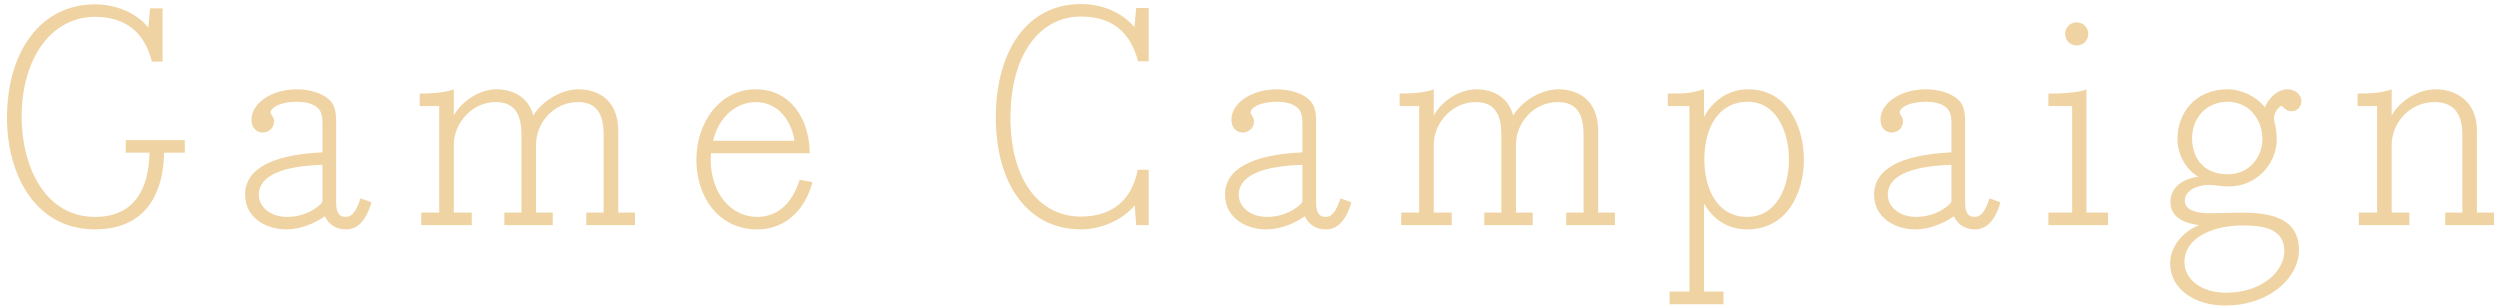 <svg width="211" height="26" viewBox="0 0 211 26" fill="none" xmlns="http://www.w3.org/2000/svg">
<path d="M210.493 19H206.381V17.946H207.821V11.341C207.821 9.183 206.715 8.617 205.456 8.617C203.349 8.617 201.858 10.416 201.858 12.215V17.946H203.349V19H199.083V17.946H200.625V8.951H198.98V7.898C200.496 7.898 201.113 7.795 201.858 7.538V9.748C202.526 8.514 204.094 7.538 205.585 7.538C207.101 7.538 209.054 8.386 209.054 11.059V17.946H210.493V19Z" fill="#F0D3A2"/>
<path d="M194.032 21.133C194.032 23.369 191.616 25.785 187.787 25.785C185.242 25.785 183.161 24.397 183.161 22.238C183.161 20.773 184.266 19.54 185.602 19C184.446 18.846 183.186 18.409 183.186 17.047C183.186 15.762 184.291 15.068 185.551 14.914C184.574 14.374 183.777 13.14 183.777 11.727C183.777 9.568 185.242 7.538 188.018 7.538C189.149 7.538 190.408 8.103 191.153 9.054C191.436 8.36 192.181 7.538 193.055 7.538C193.8 7.538 194.237 8.078 194.237 8.514C194.237 8.977 193.929 9.388 193.389 9.388C193.004 9.388 192.798 9.131 192.567 8.926C192.181 9.106 191.924 9.594 191.924 10.031C191.924 10.236 192.156 10.827 192.156 11.753C192.156 13.911 190.357 15.736 188.146 15.736C187.453 15.736 186.939 15.608 186.425 15.608C185.397 15.608 184.394 16.096 184.394 16.944C184.394 17.664 185.217 17.998 186.476 17.998C187.324 17.998 188.275 17.946 189.2 17.946C191.924 17.946 194.032 18.537 194.032 21.133ZM190.948 11.753C190.948 10.133 189.868 8.592 188.018 8.592C186.09 8.592 185.011 10.082 185.011 11.675C185.011 13.217 185.885 14.708 188.018 14.708C189.945 14.708 190.948 13.14 190.948 11.753ZM192.798 21.21C192.798 19.411 191.282 19.026 189.277 19.026C187.041 19.026 184.369 19.899 184.369 22.135C184.369 23.523 185.731 24.705 187.864 24.705C191.025 24.705 192.798 22.804 192.798 21.21Z" fill="#F0D3A2"/>
<path d="M177.921 19H172.884V17.946H174.888V8.951H172.884V7.898C174.631 7.898 175.659 7.743 176.096 7.538V17.946H177.921V19ZM176.25 2.86C176.25 3.426 175.814 3.837 175.274 3.837C174.708 3.837 174.297 3.4 174.297 2.86C174.297 2.346 174.708 1.884 175.274 1.884C175.814 1.884 176.25 2.321 176.25 2.86Z" fill="#F0D3A2"/>
<path d="M166.679 18.306C167.167 18.306 167.553 17.869 167.913 16.738L168.838 17.073C168.375 18.666 167.63 19.36 166.705 19.36C165.882 19.36 165.266 19 164.906 18.255C164.083 18.82 162.901 19.36 161.668 19.36C159.843 19.36 158.172 18.306 158.172 16.43C158.172 14.323 160.305 13.063 164.7 12.858V10.365C164.7 9.62 164.52 9.285 164.238 9.054C163.801 8.694 163.158 8.592 162.541 8.592C161.076 8.592 160.331 9.106 160.331 9.491C160.331 9.594 160.383 9.671 160.46 9.774C160.537 9.877 160.614 10.031 160.614 10.262C160.614 10.827 160.126 11.187 159.663 11.187C159.175 11.187 158.712 10.827 158.712 10.082C158.712 8.746 160.357 7.538 162.541 7.538C163.441 7.538 164.546 7.769 165.24 8.386C165.651 8.746 165.857 9.26 165.857 10.211V17.124C165.857 18.152 166.268 18.306 166.679 18.306ZM164.7 16.995V13.911C160.485 14.04 159.329 15.222 159.329 16.43C159.329 17.458 160.305 18.306 161.719 18.306C163.518 18.306 164.7 17.201 164.7 16.995Z" fill="#F0D3A2"/>
<path d="M143.82 7.538V9.877C144.206 9.08 145.413 7.538 147.547 7.538C150.862 7.538 152.25 10.699 152.25 13.475C152.25 16.276 150.836 19.36 147.469 19.36C145.67 19.36 144.514 18.383 143.82 17.175V24.603H145.465V25.682H140.916V24.603H142.586V8.951H140.762V7.898C142.355 7.898 142.638 7.872 143.82 7.538ZM150.99 13.475C150.99 11.084 149.911 8.592 147.521 8.592C145.054 8.592 143.846 10.75 143.846 13.475C143.846 15.633 144.745 18.306 147.469 18.306C149.911 18.306 150.99 15.839 150.99 13.475Z" fill="#F0D3A2"/>
<path d="M136.3 19H132.188V17.946H133.653V11.341C133.653 9.131 132.651 8.617 131.469 8.617C129.464 8.617 127.948 10.339 127.948 12.215V17.946H129.361V19H125.275V17.946H126.714V11.341C126.714 9.131 125.712 8.617 124.53 8.617C122.576 8.617 121.009 10.365 121.009 12.215V17.946H122.525V19H118.259V17.946H119.775V8.951H118.13V7.898C119.672 7.898 120.572 7.718 121.009 7.538V9.748C121.754 8.412 123.296 7.538 124.607 7.538C125.892 7.538 127.279 8.103 127.716 9.748C128.487 8.489 130.106 7.538 131.52 7.538C133.165 7.538 134.887 8.412 134.887 11.059V17.946H136.3V19Z" fill="#F0D3A2"/>
<path d="M111.9 18.306C112.388 18.306 112.774 17.869 113.134 16.738L114.059 17.073C113.596 18.666 112.851 19.36 111.926 19.36C111.103 19.36 110.487 19 110.127 18.255C109.304 18.82 108.122 19.36 106.889 19.36C105.064 19.36 103.393 18.306 103.393 16.43C103.393 14.323 105.526 13.063 109.921 12.858V10.365C109.921 9.62 109.741 9.285 109.459 9.054C109.022 8.694 108.379 8.592 107.762 8.592C106.297 8.592 105.552 9.106 105.552 9.491C105.552 9.594 105.604 9.671 105.681 9.774C105.758 9.877 105.835 10.031 105.835 10.262C105.835 10.827 105.347 11.187 104.884 11.187C104.396 11.187 103.933 10.827 103.933 10.082C103.933 8.746 105.578 7.538 107.762 7.538C108.662 7.538 109.767 7.769 110.461 8.386C110.872 8.746 111.078 9.26 111.078 10.211V17.124C111.078 18.152 111.489 18.306 111.9 18.306ZM109.921 16.995V13.911C105.706 14.04 104.55 15.222 104.55 16.43C104.55 17.458 105.526 18.306 106.94 18.306C108.739 18.306 109.921 17.201 109.921 16.995Z" fill="#F0D3A2"/>
<path d="M96.951 14.323V19H95.897L95.768 17.329C94.74 18.589 92.89 19.36 91.245 19.36C86.671 19.36 84.049 15.453 84.049 9.928C84.049 4.377 86.619 0.342 91.245 0.342C92.993 0.342 94.715 1.036 95.743 2.295L95.897 0.676H96.951V5.173H96.051C95.409 2.68 93.815 1.395 91.245 1.395C87.698 1.395 85.283 4.685 85.283 9.928C85.283 15.145 87.673 18.28 91.245 18.28C93.635 18.28 95.511 17.073 96.025 14.323H96.951Z" fill="#F0D3A2"/>
<path d="M68.566 15.376C67.975 17.689 66.279 19.36 63.94 19.36C60.445 19.36 58.774 16.379 58.774 13.5C58.774 10.313 60.753 7.538 63.786 7.538C66.767 7.538 68.335 10.108 68.335 12.935H60.008C60.008 12.986 59.982 13.295 59.982 13.475C59.982 16.224 61.627 18.306 63.914 18.306C65.611 18.306 66.87 17.175 67.487 15.171L68.566 15.376ZM67.05 11.881C66.844 10.365 65.79 8.617 63.786 8.617C62.193 8.617 60.651 9.825 60.188 11.881H67.05Z" fill="#F0D3A2"/>
<path d="M53.593 19H49.481V17.946H50.946V11.341C50.946 9.131 49.944 8.617 48.762 8.617C46.757 8.617 45.241 10.339 45.241 12.215V17.946H46.654V19H42.568V17.946H44.007V11.341C44.007 9.131 43.005 8.617 41.823 8.617C39.87 8.617 38.302 10.365 38.302 12.215V17.946H39.818V19H35.552V17.946H37.068V8.951H35.423V7.898C36.965 7.898 37.865 7.718 38.302 7.538V9.748C39.047 8.412 40.589 7.538 41.9 7.538C43.185 7.538 44.573 8.103 45.01 9.748C45.781 8.489 47.4 7.538 48.813 7.538C50.458 7.538 52.18 8.412 52.18 11.059V17.946H53.593V19Z" fill="#F0D3A2"/>
<path d="M29.193 18.306C29.681 18.306 30.067 17.869 30.427 16.738L31.352 17.073C30.889 18.666 30.144 19.36 29.219 19.36C28.396 19.36 27.78 19 27.42 18.255C26.598 18.82 25.415 19.36 24.182 19.36C22.357 19.36 20.686 18.306 20.686 16.43C20.686 14.323 22.82 13.063 27.214 12.858V10.365C27.214 9.62 27.034 9.285 26.752 9.054C26.315 8.694 25.672 8.592 25.055 8.592C23.591 8.592 22.845 9.106 22.845 9.491C22.845 9.594 22.897 9.671 22.974 9.774C23.051 9.877 23.128 10.031 23.128 10.262C23.128 10.827 22.64 11.187 22.177 11.187C21.689 11.187 21.226 10.827 21.226 10.082C21.226 8.746 22.871 7.538 25.055 7.538C25.955 7.538 27.06 7.769 27.754 8.386C28.165 8.746 28.371 9.26 28.371 10.211V17.124C28.371 18.152 28.782 18.306 29.193 18.306ZM27.214 16.995V13.911C23 14.04 21.843 15.222 21.843 16.43C21.843 17.458 22.82 18.306 24.233 18.306C26.032 18.306 27.214 17.201 27.214 16.995Z" fill="#F0D3A2"/>
<path d="M1.823 9.954C1.875 14.22 3.879 18.306 8.017 18.306C11.358 18.306 12.566 15.916 12.617 12.883H10.613V11.83H15.599V12.883H13.851C13.748 17.304 11.512 19.36 8.017 19.36C2.929 19.36 0.59 14.657 0.59 9.954C0.59 4.402 3.391 0.367 8.017 0.367C9.765 0.367 11.487 1.061 12.515 2.321L12.669 0.702H13.723V5.199H12.823C12.181 2.706 10.587 1.421 8.017 1.421C4.471 1.421 1.823 4.711 1.823 9.954Z" fill="#F0D3A2"/>
</svg>
